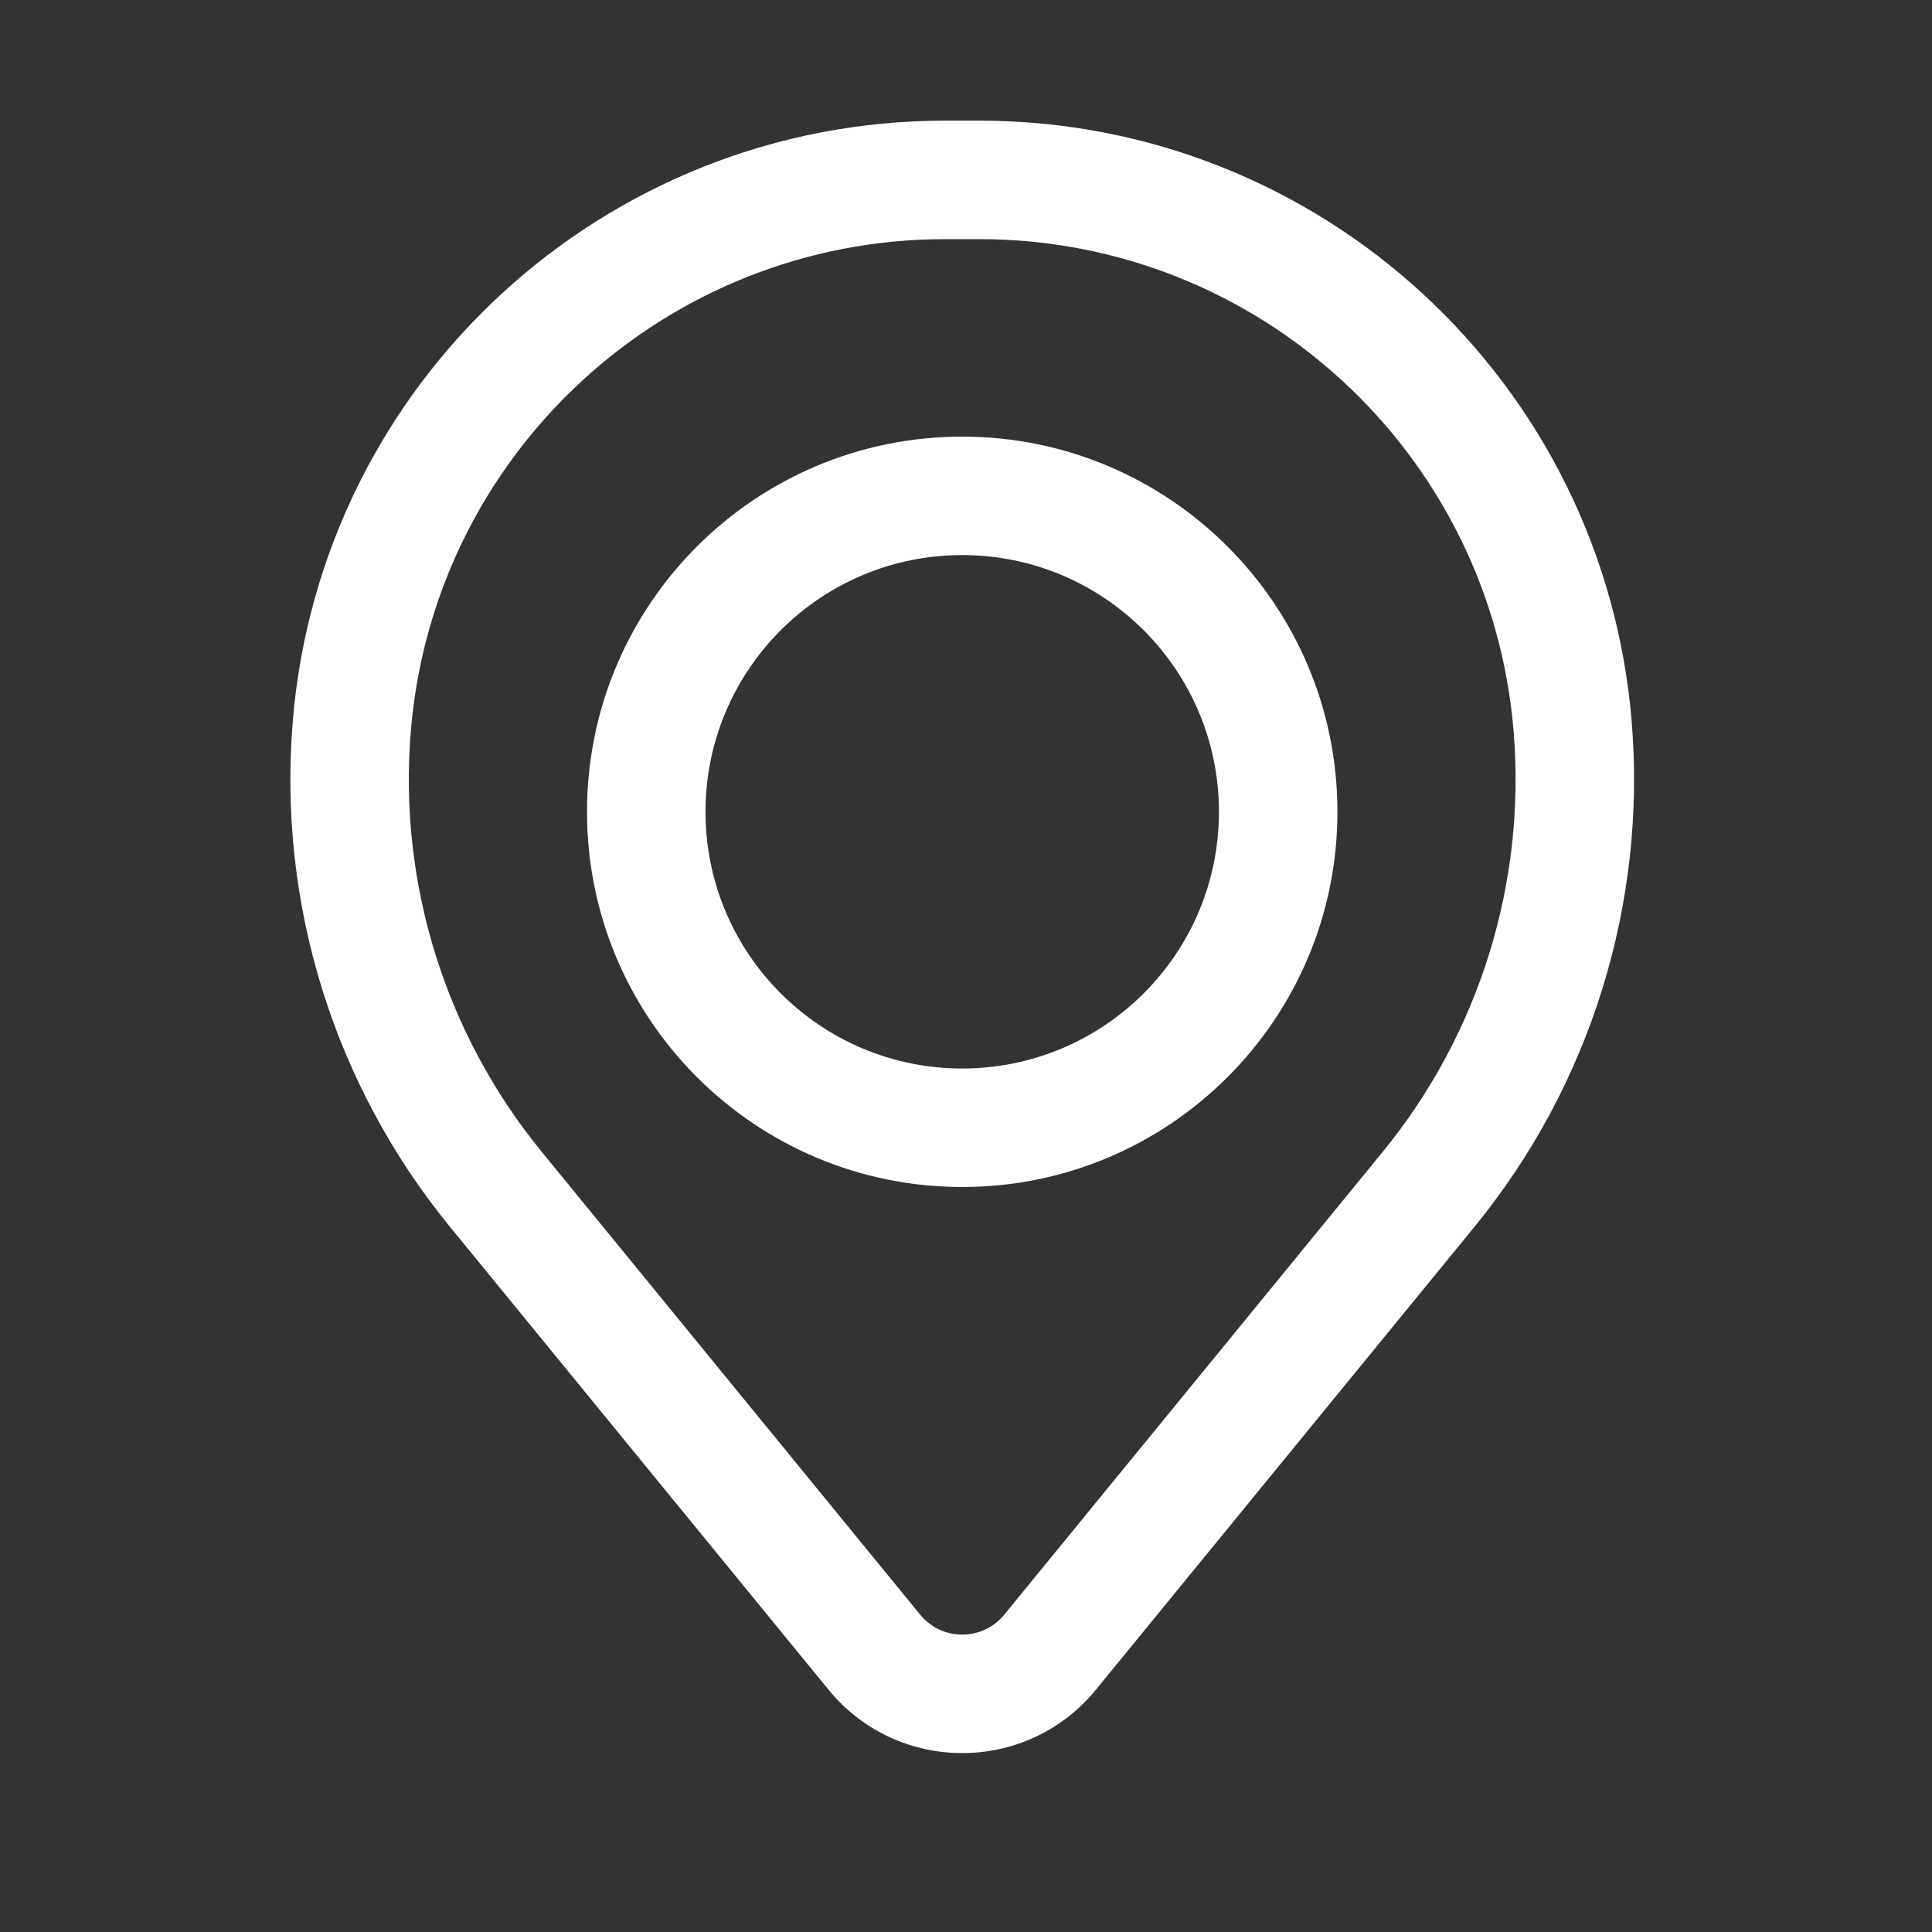 <svg width="36" height="36" viewBox="0 0 36 36" fill="none" xmlns="http://www.w3.org/2000/svg">
<rect x="0" y="0" width="36" height="36" fill="#333333" stroke="none"/>
<path fill-rule="evenodd" clip-rule="evenodd" d="M10.938 15.127C10.938 11.266 14.068 8.136 17.929 8.136C21.791 8.136 24.921 11.266 24.921 15.127C24.921 18.988 21.791 22.118 17.929 22.118C14.068 22.118 10.938 18.988 10.938 15.127ZM17.929 10.343C15.288 10.343 13.146 12.485 13.146 15.127C13.146 17.769 15.288 19.91 17.929 19.91C20.571 19.91 22.713 17.769 22.713 15.127C22.713 12.485 20.571 10.343 17.929 10.343Z" fill="white"/>
<path fill-rule="evenodd" clip-rule="evenodd" d="M5.455 13.444C5.976 7.117 11.263 2.248 17.611 2.248H18.247C24.596 2.248 29.883 7.117 30.404 13.444C30.684 16.843 29.634 20.218 27.476 22.858L20.421 31.485C19.133 33.06 16.726 33.06 15.438 31.485L8.383 22.858C6.224 20.218 5.175 16.843 5.455 13.444ZM17.611 4.456C12.412 4.456 8.082 8.444 7.655 13.626C7.422 16.454 8.296 19.263 10.092 21.46L17.147 30.088C17.551 30.582 18.308 30.582 18.712 30.088L25.767 21.46C27.563 19.263 28.437 16.454 28.204 13.626C27.777 8.444 23.447 4.456 18.247 4.456H17.611Z" fill="white"/>
</svg>
